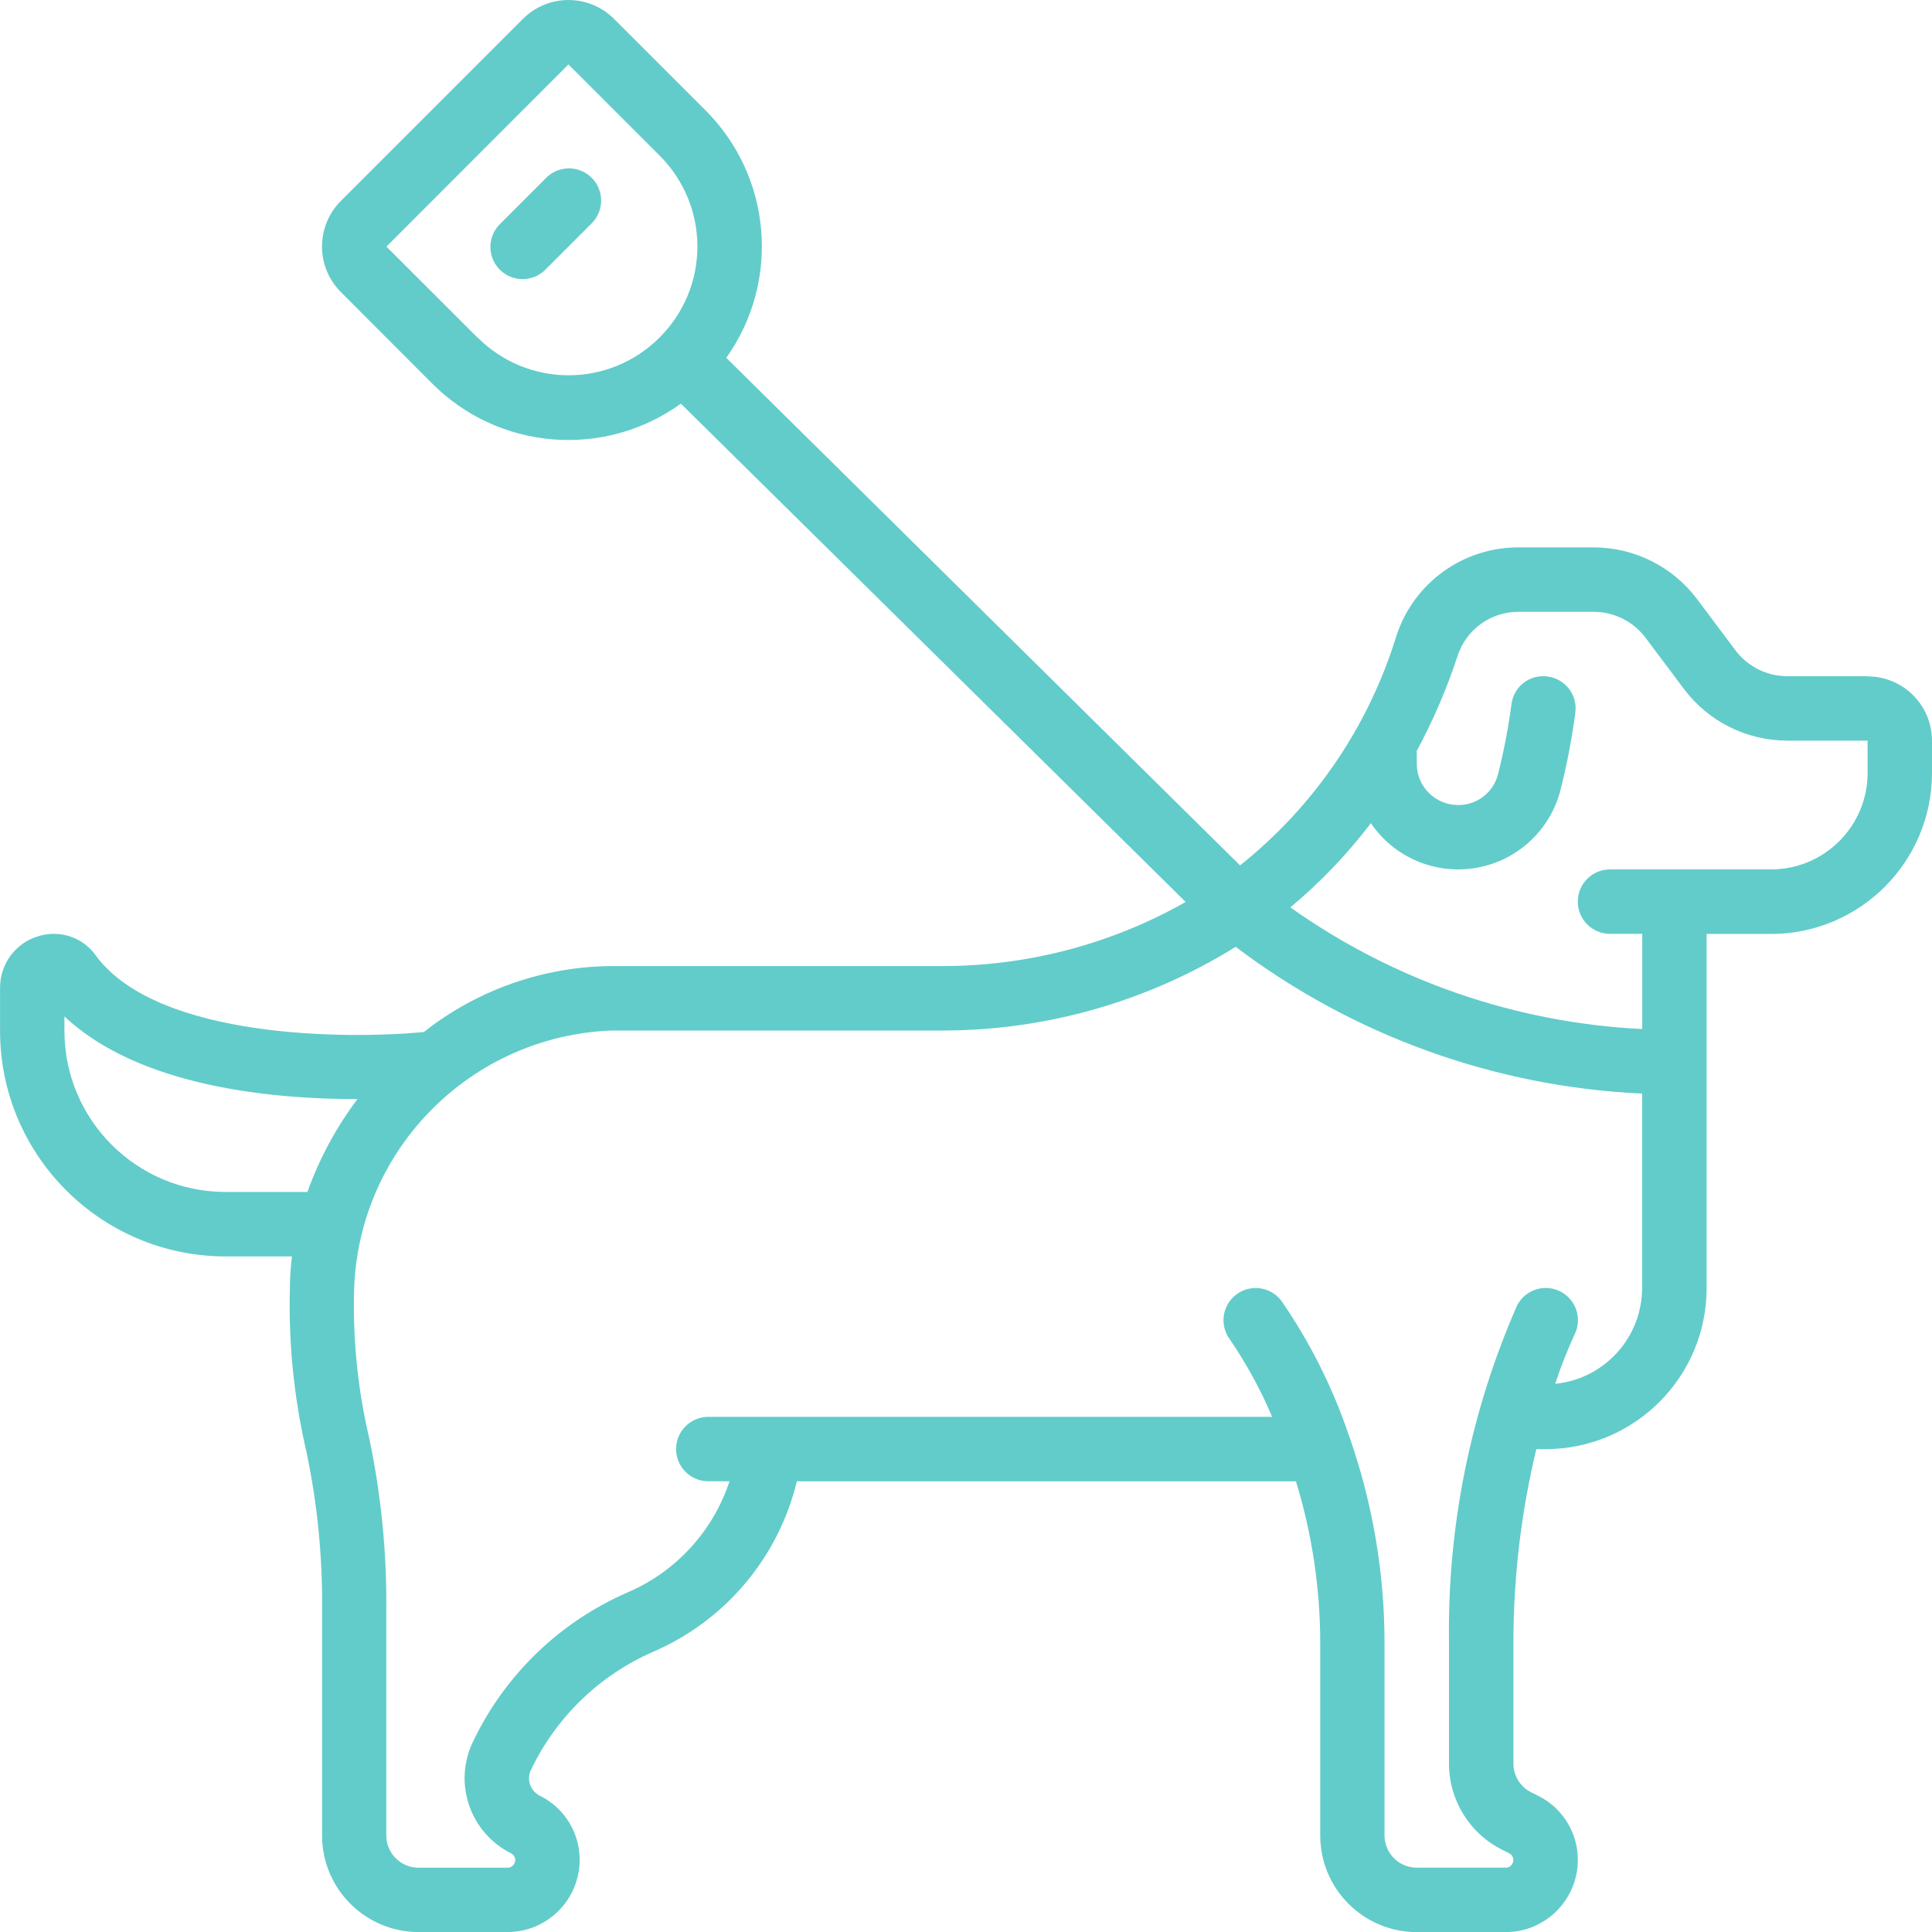 <svg height="40" viewBox="0 0 40 40" width="40" xmlns="http://www.w3.org/2000/svg"><g fill="#62ccca"><path d="m38.667 14h-1.667c-.419-.001-.814-.199-1.067-.533l-.8-1.067c-.505-.67-1.294-1.065-2.133-1.067h-1.56c-1.149-.003-2.169.734-2.527 1.825-.575 1.877-1.704 3.536-3.239 4.759l-10.637-10.509c1.129-1.588.943-3.76-.439-5.133l-1.887-1.886c-.52-.518-1.362-.518-1.882 0l-3.773 3.773c-.519.52-.519 1.362 0 1.883l1.885 1.889c1.381 1.39 3.567 1.569 5.156.423l10.451 10.317c-1.527.866-3.252 1.323-5.007 1.327h-6.873c-1.413.01-2.783.49-3.893 1.366-1.6.153-5.485.139-6.774-1.56-.263-.394-.755-.566-1.207-.424-.47.139-.793.571-.793 1.062v.901c.003 2.576 2.091 4.663 4.667 4.667h1.377c-.028.217-.042.436-.043.655-.03 1.102.077 2.203.317 3.279l.03.133c.223 1.067.33 2.154.319 3.244v4.677c0 1.105.895 2 2 2h1.84c.824-.001 1.492-.669 1.493-1.493.002-.562-.315-1.077-.819-1.327-.199-.096-.284-.333-.191-.533.521-1.093 1.417-1.962 2.526-2.447 1.494-.642 2.599-1.951 2.981-3.532h10.333c.331 1.08.501 2.203.503 3.333v4c0 1.105.895 2 2 2h1.84c.824-.001 1.492-.669 1.493-1.493.002-.563-.317-1.079-.821-1.329l-.143-.072c-.227-.112-.37-.343-.369-.596v-2.509c0-1.347.159-2.69.474-4h.193c1.84-.002 3.331-1.493 3.333-3.333v-7.333h1.333c1.84-.002 3.331-1.493 3.333-3.333v-.667c0-.736-.597-1.333-1.333-1.333zm-28.782-7.011-1.885-1.883 3.769-3.772 1.888 1.888c.5.498.782 1.175.782 1.882s-.281 1.383-.782 1.882c-.499.502-1.177.784-1.885.784s-1.386-.282-1.885-.784zm-3.521 17.689h-1.697c-1.84-.002-3.331-1.493-3.333-3.333v-.301c1.543 1.453 4.287 1.713 6.067 1.712-.441.584-.79 1.233-1.036 1.922zm25.836 3.969c.113-.346.247-.686.4-1.017.164-.33.03-.73-.3-.894-.33-.164-.73-.03-.894.3-.961 2.194-1.441 4.569-1.406 6.965v2.509c-.002.758.426 1.452 1.105 1.789l.143.072c.065.034.097.107.079.178-.018.071-.082.12-.155.119h-1.84c-.368 0-.667-.299-.667-.667v-4c-.002-1.426-.24-2.841-.705-4.189-.009-.036-.022-.071-.037-.105-.333-.985-.802-1.918-1.392-2.773-.143-.191-.377-.29-.613-.262s-.44.181-.533.4c-.094.219-.063.471.08.662.343.503.636 1.039.873 1.6h-11.673c-.368 0-.667.298-.667.667s.298.667.667.667h.439c-.341 1.032-1.107 1.869-2.105 2.299-1.403.608-2.539 1.701-3.2 3.08-.424.859-.073 1.898.784 2.325.065.034.098.108.079.179s-.083.12-.157.118h-1.84c-.368 0-.667-.299-.667-.667v-4.677c.01-1.185-.107-2.367-.349-3.527l-.033-.146c-.219-.979-.314-1.981-.284-2.983.11-2.899 2.435-5.223 5.333-5.333h6.873c2.137-.005 4.23-.605 6.045-1.733 2.434 1.84 5.368 2.899 8.415 3.038v4.029c-.003 1.024-.781 1.88-1.8 1.98zm6.467-12.647c0 1.105-.895 2-2 2h-3.333c-.368 0-.667.298-.667.667s.298.667.667.667h.667v1.971c-2.619-.128-5.147-1.001-7.286-2.519.62-.516 1.179-1.1 1.667-1.743.484.712 1.34 1.073 2.188.924.848-.149 1.529-.782 1.74-1.617.134-.529.236-1.065.307-1.606.043-.366-.219-.697-.585-.739-.176-.023-.354.027-.493.137-.139.11-.228.271-.247.448-.065.486-.158.968-.278 1.444-.097.376-.438.638-.827.633-.471 0-.854-.382-.854-.853v-.267c.339-.632.623-1.292.847-1.973.179-.543.687-.909 1.259-.907h1.56c.419.001.814.199 1.067.533l.8 1.067c.505.67 1.294 1.065 2.133 1.067h1.667z"/><path d="m11.3 3.69-.943.943c-.173.167-.243.415-.182.648.061.233.243.415.476.476.233.061.481-.008.648-.182l.943-.943c.173-.167.243-.415.182-.648s-.243-.415-.476-.476c-.233-.061-.481.008-.648.182z"/></g></svg>